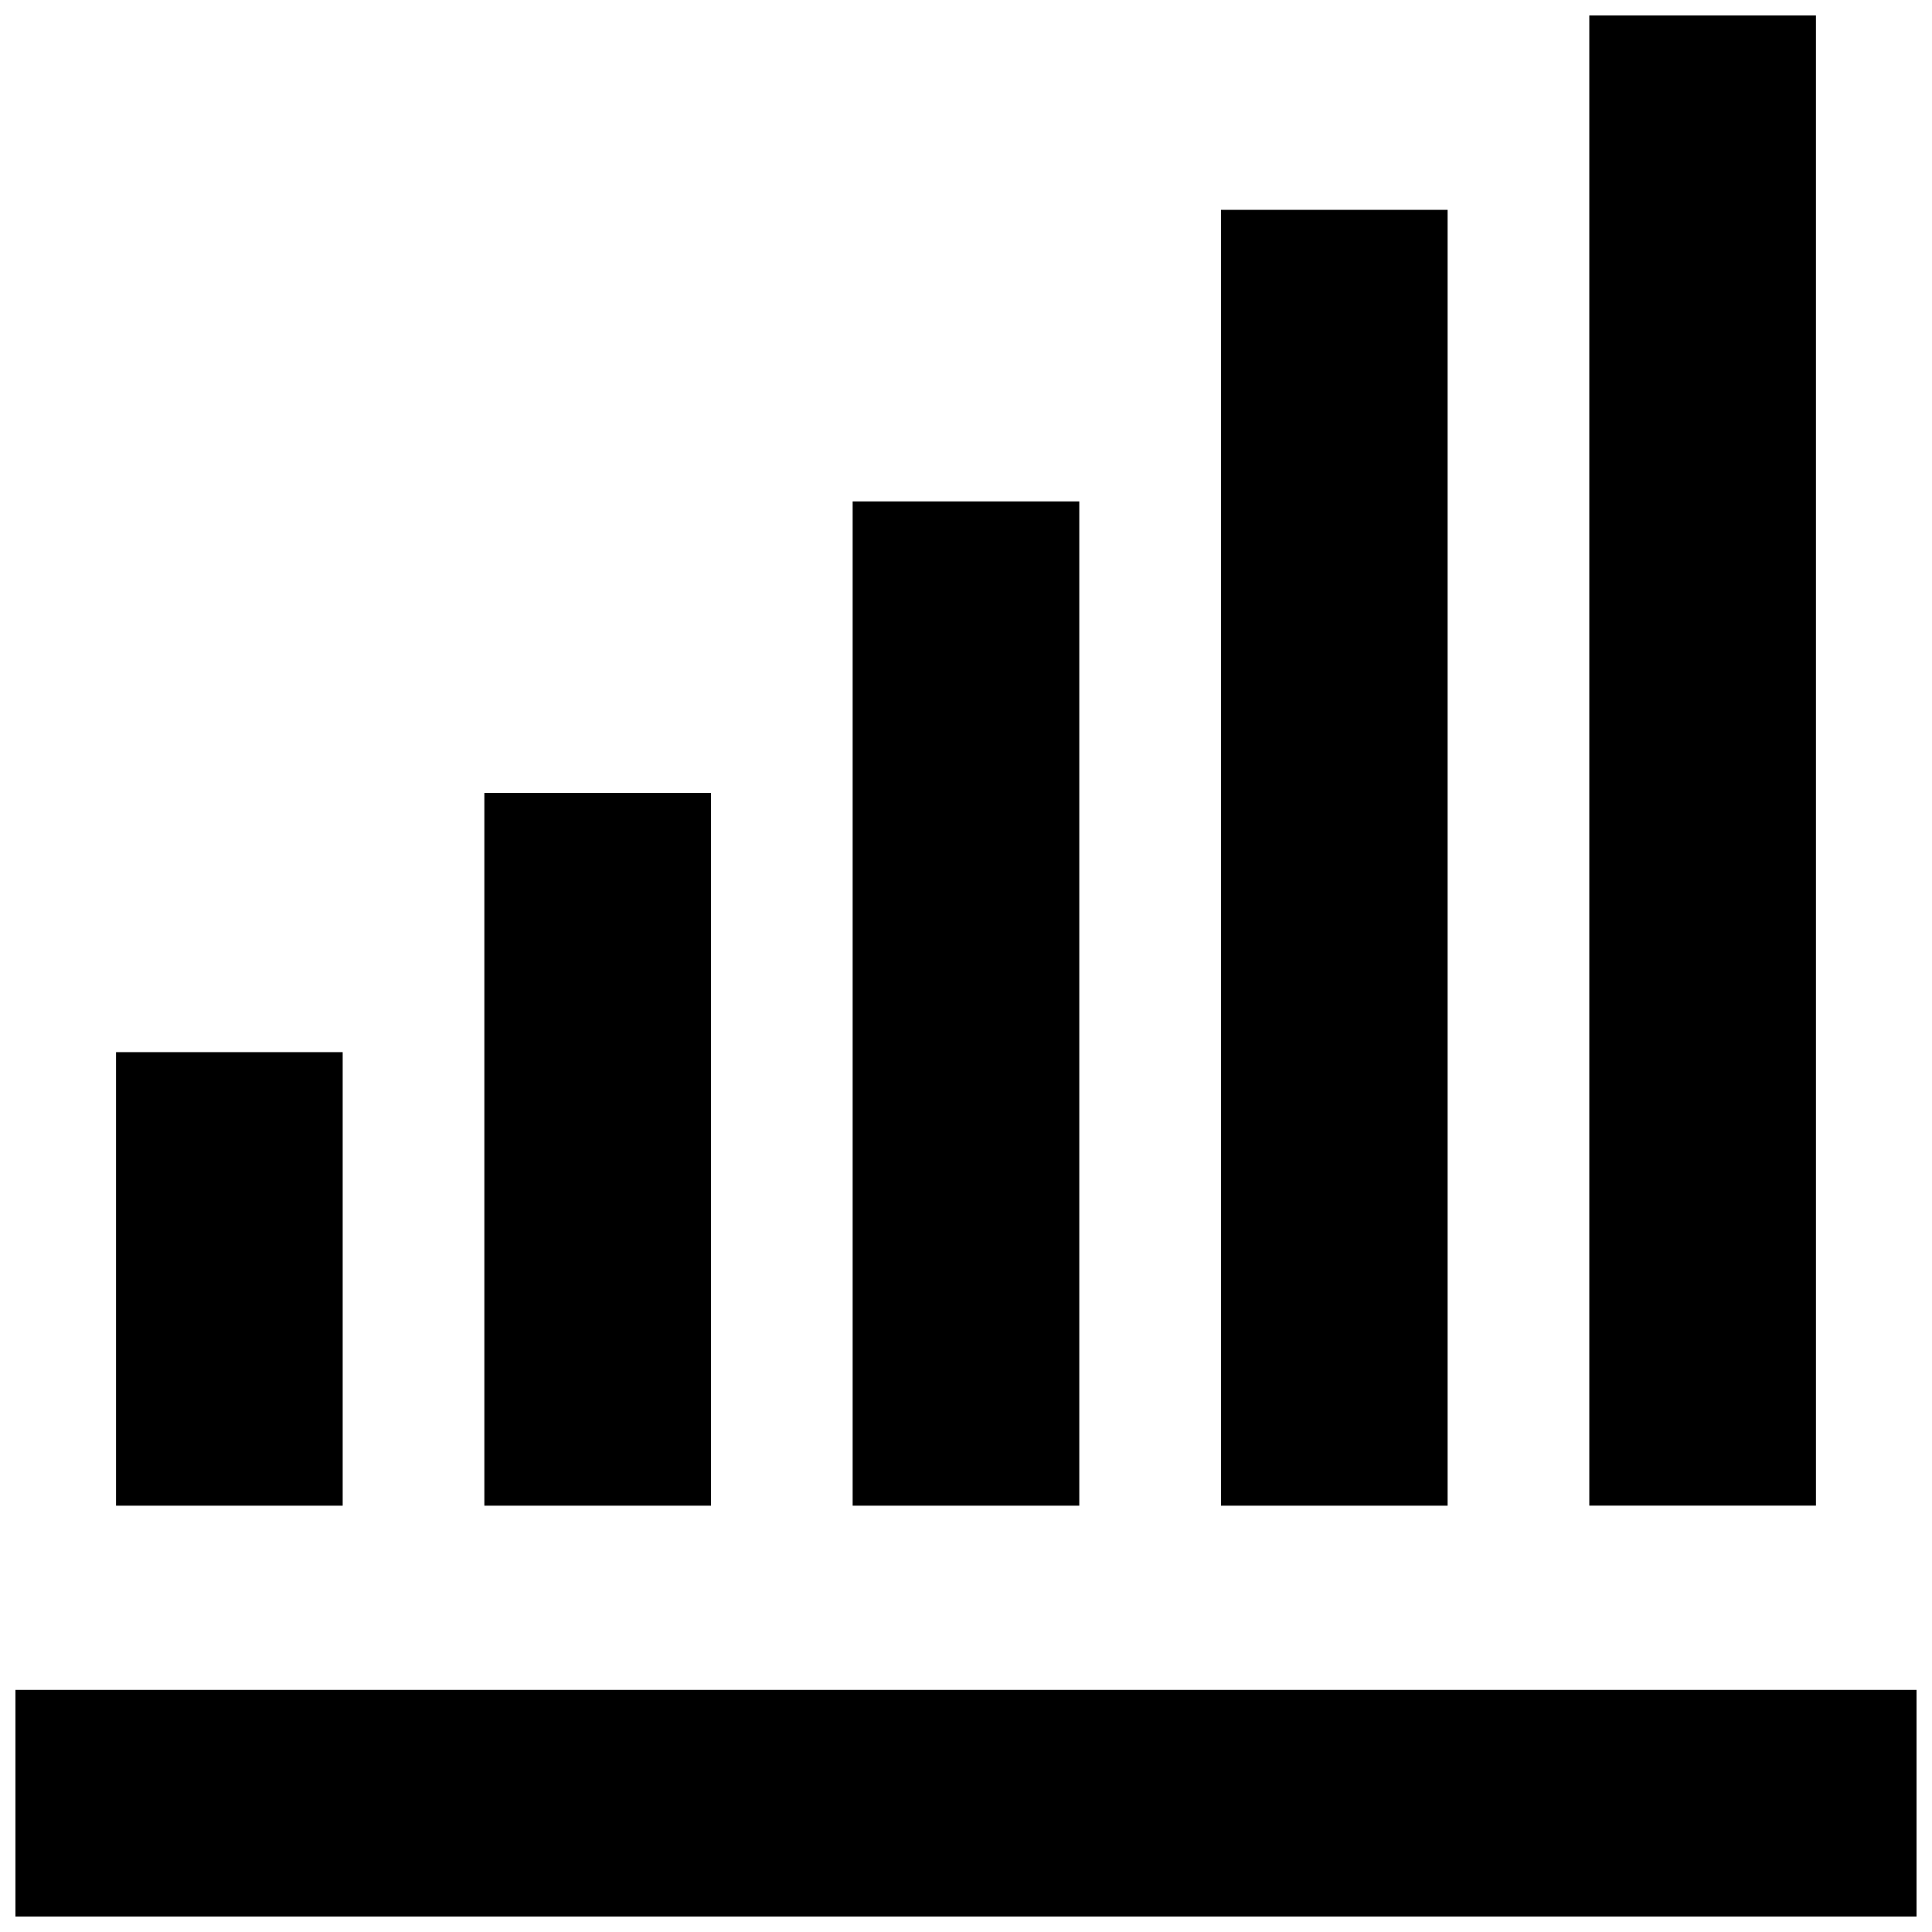 <?xml version="1.0" encoding="UTF-8"?>
<!-- Uploaded to: SVG Repo, www.svgrepo.com, Generator: SVG Repo Mixer Tools -->
<svg width="800px" height="800px" version="1.1" viewBox="144 144 512 512" xmlns="http://www.w3.org/2000/svg">
 <defs>
  <clipPath id="b">
   <path d="m148.09 591h503.81v60.902h-503.81z"/>
  </clipPath>
  <clipPath id="a">
   <path d="m565 148.09h61v395.91h-61z"/>
  </clipPath>
 </defs>
 <g clip-path="url(#b)">
  <path d="m148.09 591.84h503.81v60.062h-503.81z"/>
 </g>
 <path d="m174.75 422.83h60.062v120.19h-60.062z"/>
 <path d="m272.36 354.14h60.062v188.88h-60.062z"/>
 <path d="m369.96 276.88h60.062v266.14h-60.062z"/>
 <path d="m467.57 199.61h60.062v343.41h-60.062z"/>
 <g clip-path="url(#a)">
  <path d="m565.18 148.09h60.062v394.92h-60.062z"/>
 </g>
</svg>